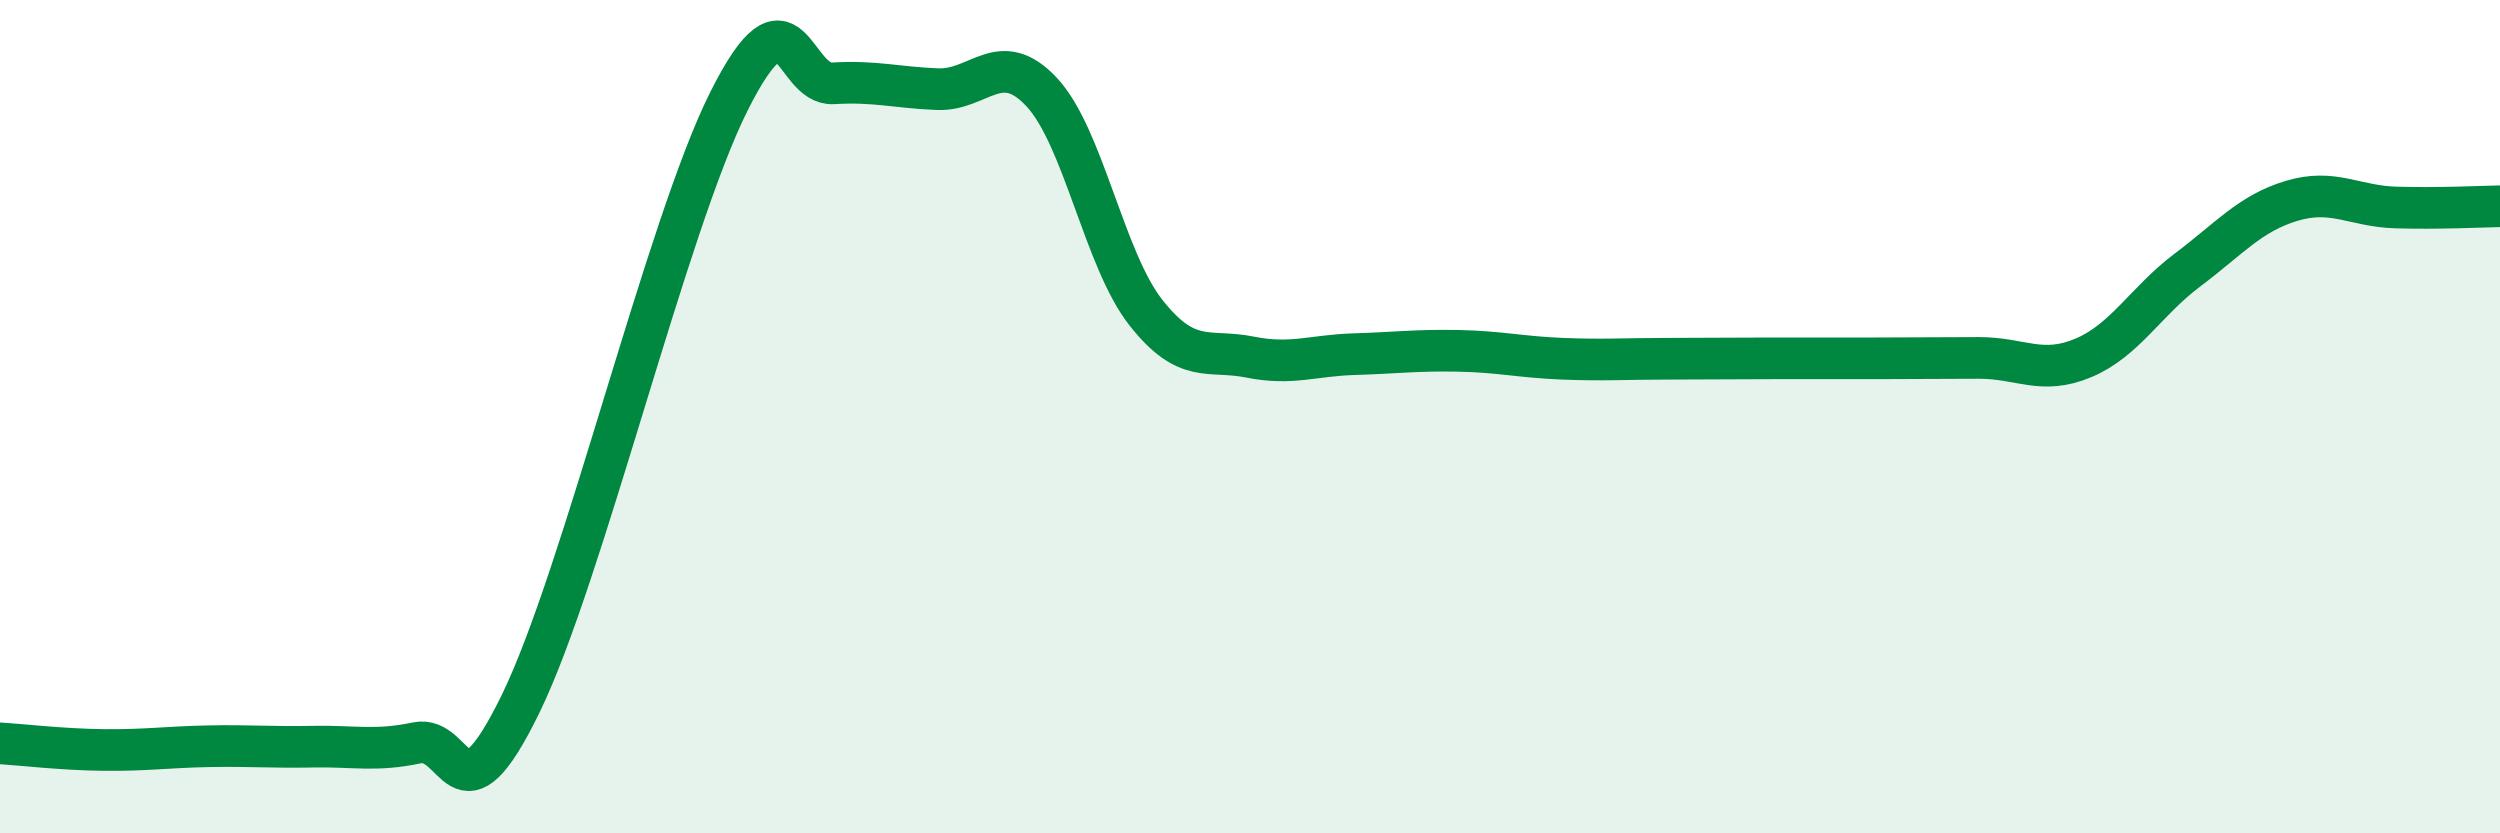
    <svg width="60" height="20" viewBox="0 0 60 20" xmlns="http://www.w3.org/2000/svg">
      <path
        d="M 0,17.84 C 0.5,17.87 1.5,17.99 2.5,18 C 3.5,18.01 4,17.93 5,17.91 C 6,17.89 6.5,17.94 7.5,17.92 C 8.5,17.9 9,18.04 10,17.83 C 11,17.62 11,19.96 12.5,16.88 C 14,13.8 16,5.4 17.5,2.42 C 19,-0.56 19,2.06 20,2 C 21,1.94 21.5,2.1 22.5,2.14 C 23.5,2.18 24,1.14 25,2.21 C 26,3.28 26.5,6.23 27.5,7.5 C 28.5,8.77 29,8.37 30,8.57 C 31,8.77 31.5,8.53 32.5,8.5 C 33.5,8.47 34,8.4 35,8.42 C 36,8.44 36.5,8.57 37.5,8.61 C 38.5,8.65 39,8.61 40,8.61 C 41,8.61 41.5,8.6 42.5,8.6 C 43.5,8.6 44,8.6 45,8.6 C 46,8.6 46.5,8.59 47.5,8.59 C 48.5,8.59 49,9.01 50,8.59 C 51,8.17 51.5,7.23 52.5,6.48 C 53.5,5.73 54,5.12 55,4.82 C 56,4.52 56.5,4.95 57.5,4.98 C 58.5,5.01 59.5,4.96 60,4.95L60 20L0 20Z"
        fill="#008740"
        opacity="0.1"
        stroke-linecap="round"
        stroke-linejoin="round"
      />
      <path
        d="M 0,17.84 C 0.5,17.87 1.5,17.99 2.5,18 C 3.5,18.01 4,17.93 5,17.91 C 6,17.89 6.5,17.94 7.5,17.92 C 8.5,17.9 9,18.04 10,17.83 C 11,17.62 11,19.96 12.5,16.88 C 14,13.8 16,5.4 17.5,2.42 C 19,-0.56 19,2.06 20,2 C 21,1.94 21.5,2.1 22.5,2.14 C 23.5,2.18 24,1.14 25,2.21 C 26,3.28 26.5,6.23 27.5,7.5 C 28.5,8.77 29,8.37 30,8.57 C 31,8.77 31.5,8.53 32.5,8.5 C 33.5,8.47 34,8.4 35,8.42 C 36,8.44 36.5,8.57 37.5,8.61 C 38.5,8.65 39,8.61 40,8.61 C 41,8.61 41.5,8.6 42.5,8.6 C 43.5,8.6 44,8.6 45,8.6 C 46,8.6 46.5,8.59 47.5,8.59 C 48.5,8.59 49,9.01 50,8.59 C 51,8.17 51.5,7.23 52.5,6.48 C 53.5,5.73 54,5.12 55,4.82 C 56,4.52 56.5,4.95 57.5,4.98 C 58.5,5.01 59.5,4.96 60,4.95"
        stroke="#008740"
        stroke-width="1"
        fill="none"
        stroke-linecap="round"
        stroke-linejoin="round"
      />
    </svg>
  